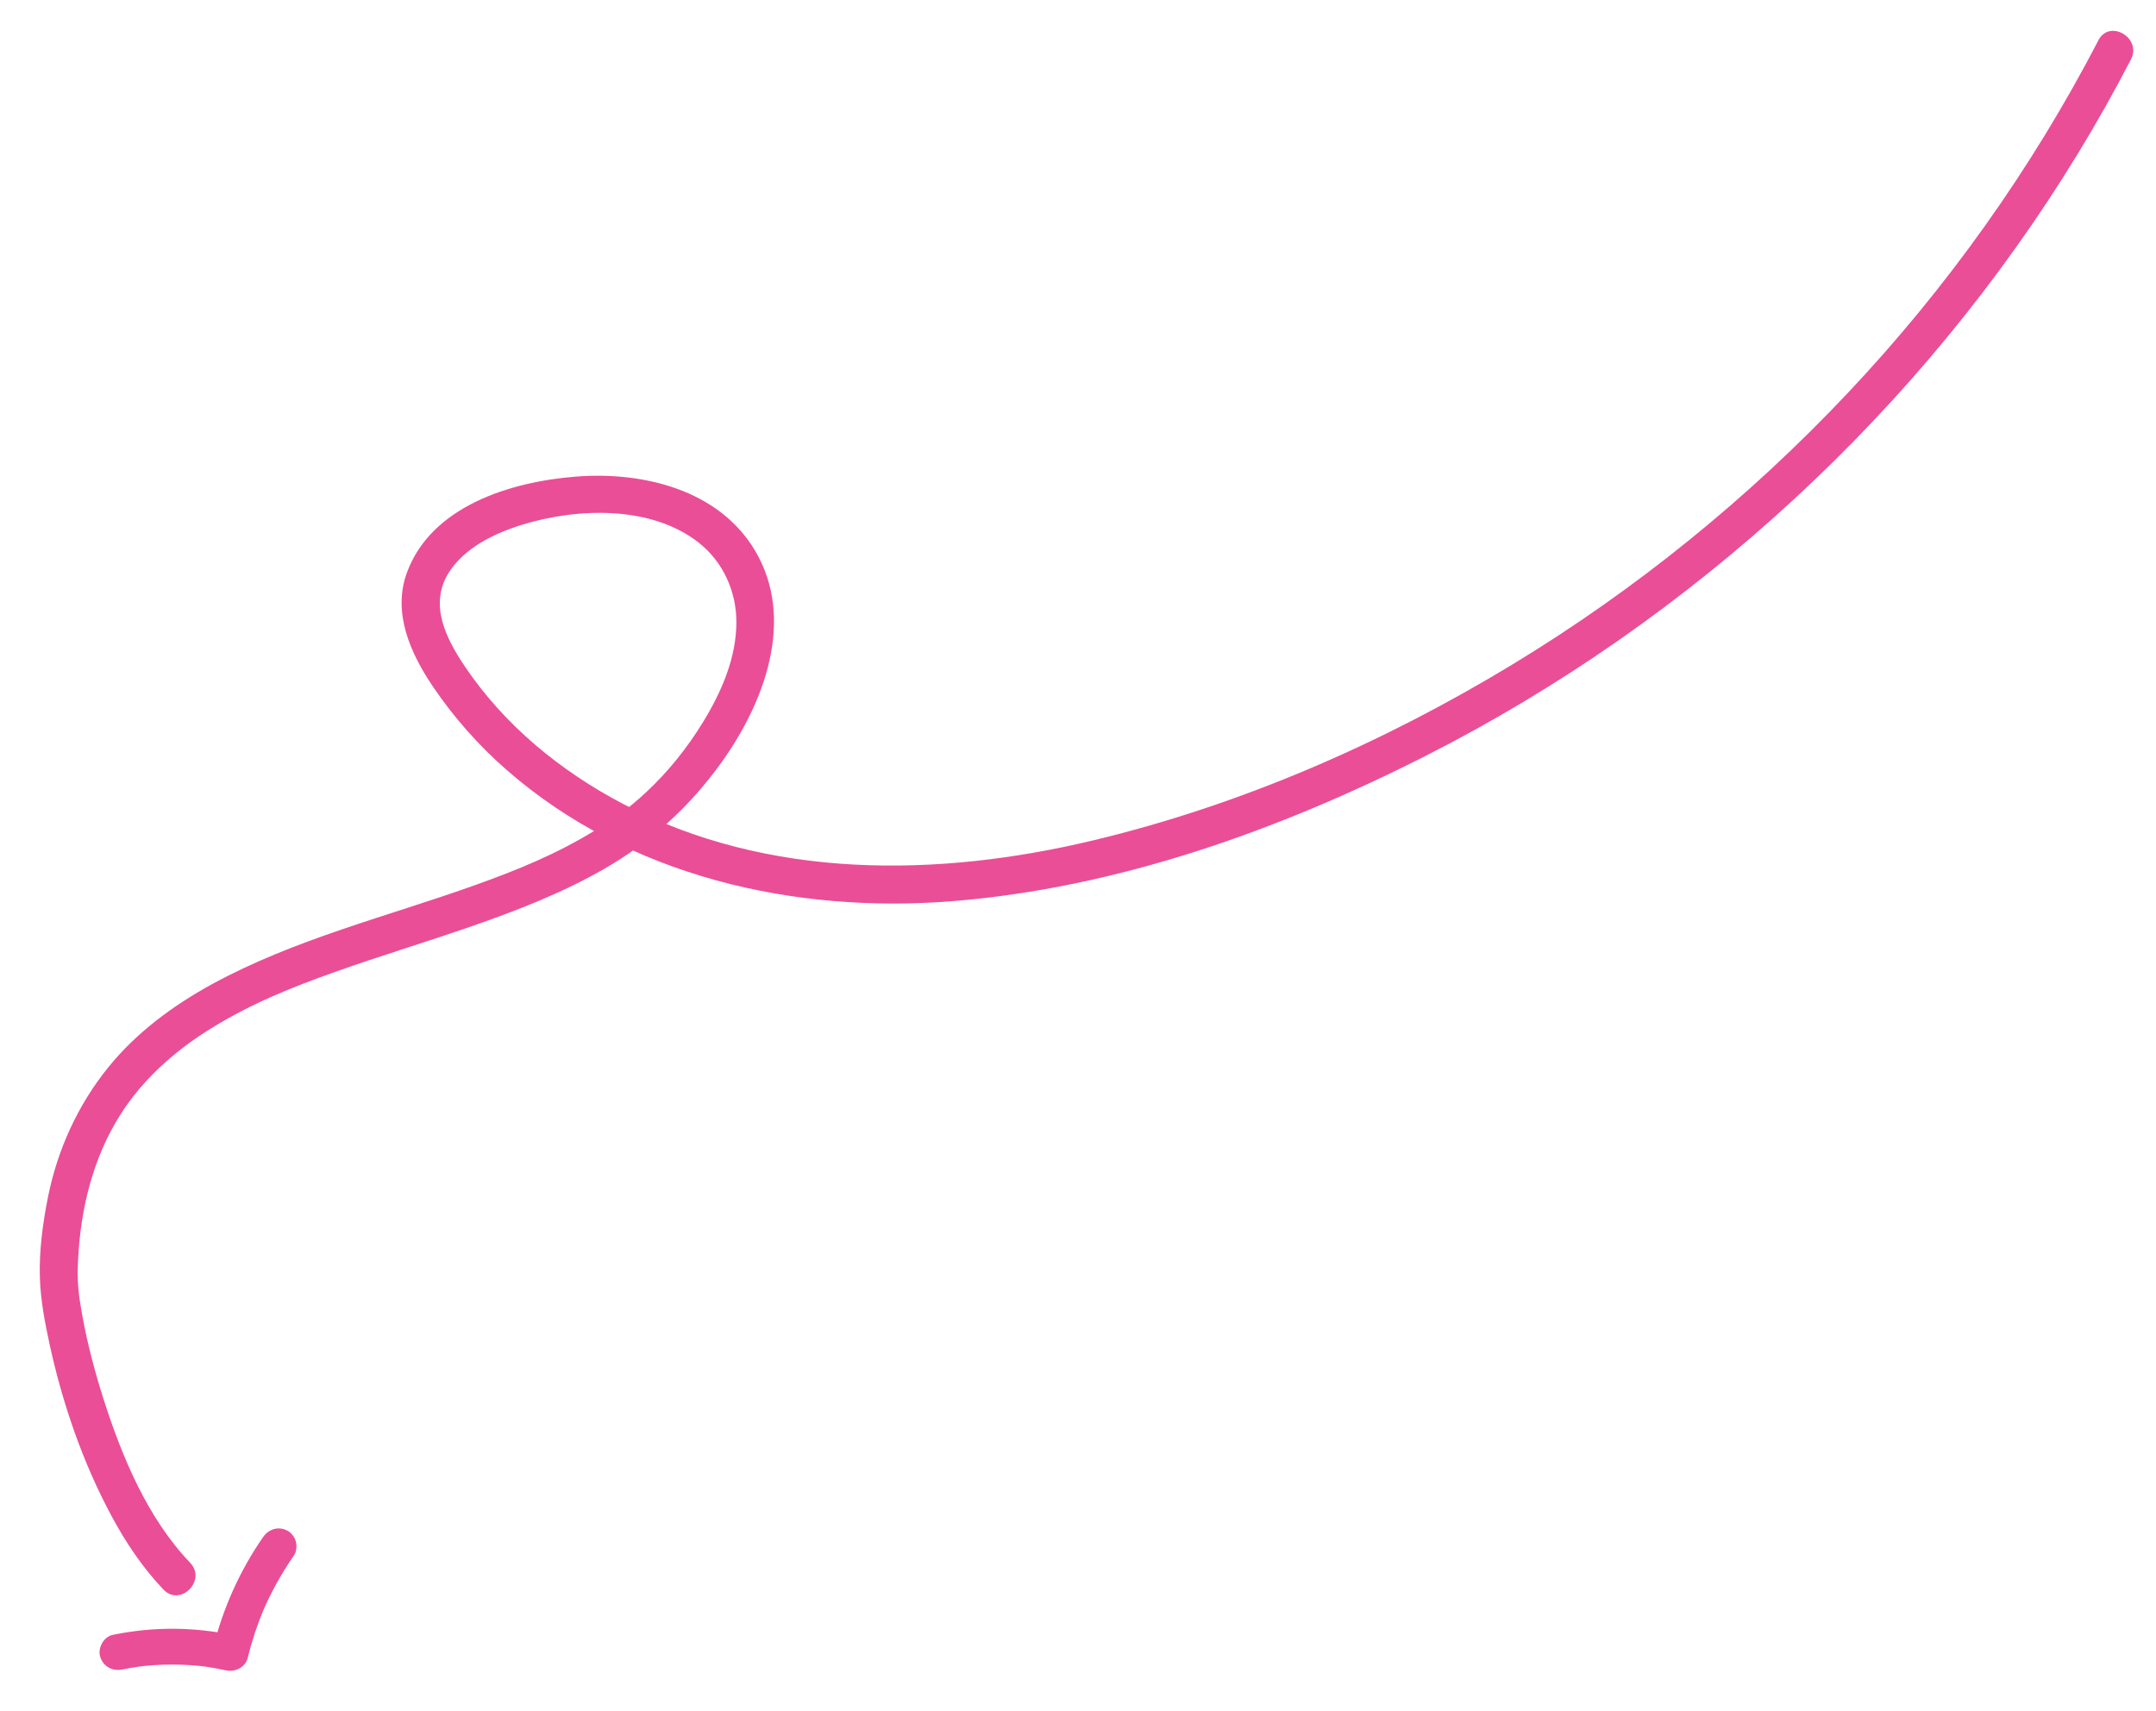 <?xml version="1.0" encoding="UTF-8"?>
<svg id="Ebene_1" data-name="Ebene 1" xmlns="http://www.w3.org/2000/svg" viewBox="0 0 907.33 720">
  <defs>
    <style>
      .cls-1 {
        fill: #ea4e96;
      }
    </style>
  </defs>
  <path class="cls-1" d="m883.06,17.03c-28.05,54.04-63.6,103.97-105.36,148.27-41.75,44.3-89.38,82.93-141.45,114.48-54.46,33-113.98,58.97-176,73.84-65.64,15.73-137.09,16.68-198.16-15.36-26.24-13.77-49.87-33.13-66.5-57.85-7.9-11.75-15.16-26.05-6.73-39.43,6.62-10.5,19.35-16.59,30.81-20.13,23.16-7.16,54.32-8.28,74.39,7.53,10.25,8.08,15.84,20.48,15.84,33.44,0,14.97-6.25,29.31-13.92,41.88-6.7,10.98-14.87,21.21-24.32,29.95-6.86,6.35-12.68,10.58-20.96,15.65-16.56,10.16-32.79,16.76-50.67,23.16-37.05,13.26-75.97,22.71-110.71,41.67-16.34,8.92-31.76,20.29-43.56,34.8-13.02,16.01-21.61,34.92-25.63,55.14-2.19,11.02-3.73,22.71-3.34,33.96.32,9.14,2.05,18.32,3.98,27.23,5.44,25.18,14.03,50.2,26.25,72.9,5.96,11.07,13.07,21.67,21.77,30.79,7.08,7.42,18.32-3.84,11.25-11.25-18.06-18.92-28.76-44.71-36.59-69.3-3.6-11.31-6.62-22.83-8.77-34.51-.42-2.29-.79-4.58-1.14-6.88-.06-.39-.28-2.06-.08-.48-.06-.47-.12-.94-.18-1.42-.12-1.1-.25-2.21-.34-3.31-.35-4.03-.27-8.02-.06-12.06,1.13-21.55,6.31-42.42,17.63-60.41,9.46-15.03,23.15-27.21,38.44-36.62,17.02-10.48,33.72-17.17,52.18-23.73,19.16-6.8,38.65-12.66,57.85-19.34,18.93-6.59,37.81-13.94,55.22-23.94,19.71-11.32,36.02-26.21,49.3-44.66,18.08-25.12,31.52-60.39,14.18-89.43-15.28-25.6-47.23-33.21-75.14-31.05s-61.21,12.61-71.35,40.58c-6.1,16.83,1.61,33.94,11.02,47.83,8.77,12.93,19.19,24.73,30.95,35.01,51.29,44.85,120.99,60.63,187.73,55.26,69.4-5.58,137.36-29.83,199.14-61.17,56.24-28.53,108.45-65.08,154.81-107.83,46.18-42.58,86.61-91.59,119.38-145.19,7.99-13.08,15.51-26.43,22.57-40.04,4.71-9.07-9.01-17.13-13.73-8.03h0Z"/>
  <path class="cls-1" d="m51.5,702.59c2.64-.54,5.29-.99,7.95-1.36l-2.01.27c10.04-1.32,20.2-1.32,30.24.03l-2.01-.27c3.12.43,6.23.99,9.31,1.67,3.89.86,8.29-1.15,9.29-5.28,1.71-7.02,3.98-13.88,6.78-20.54l-.76,1.8c3.64-8.57,8.14-16.73,13.45-24.38,1.07-1.54,1.24-4.08.76-5.82s-1.84-3.65-3.47-4.51c-3.86-2.04-7.92-.76-10.34,2.71-9.77,14.07-16.94,30.07-21,46.72,3.1-1.76,6.2-3.52,9.29-5.28-16.99-3.77-34.48-3.85-51.51-.34-3.88.8-6.48,5.59-5.28,9.29,1.33,4.11,5.14,6.13,9.29,5.28h0Z"/>
</svg>